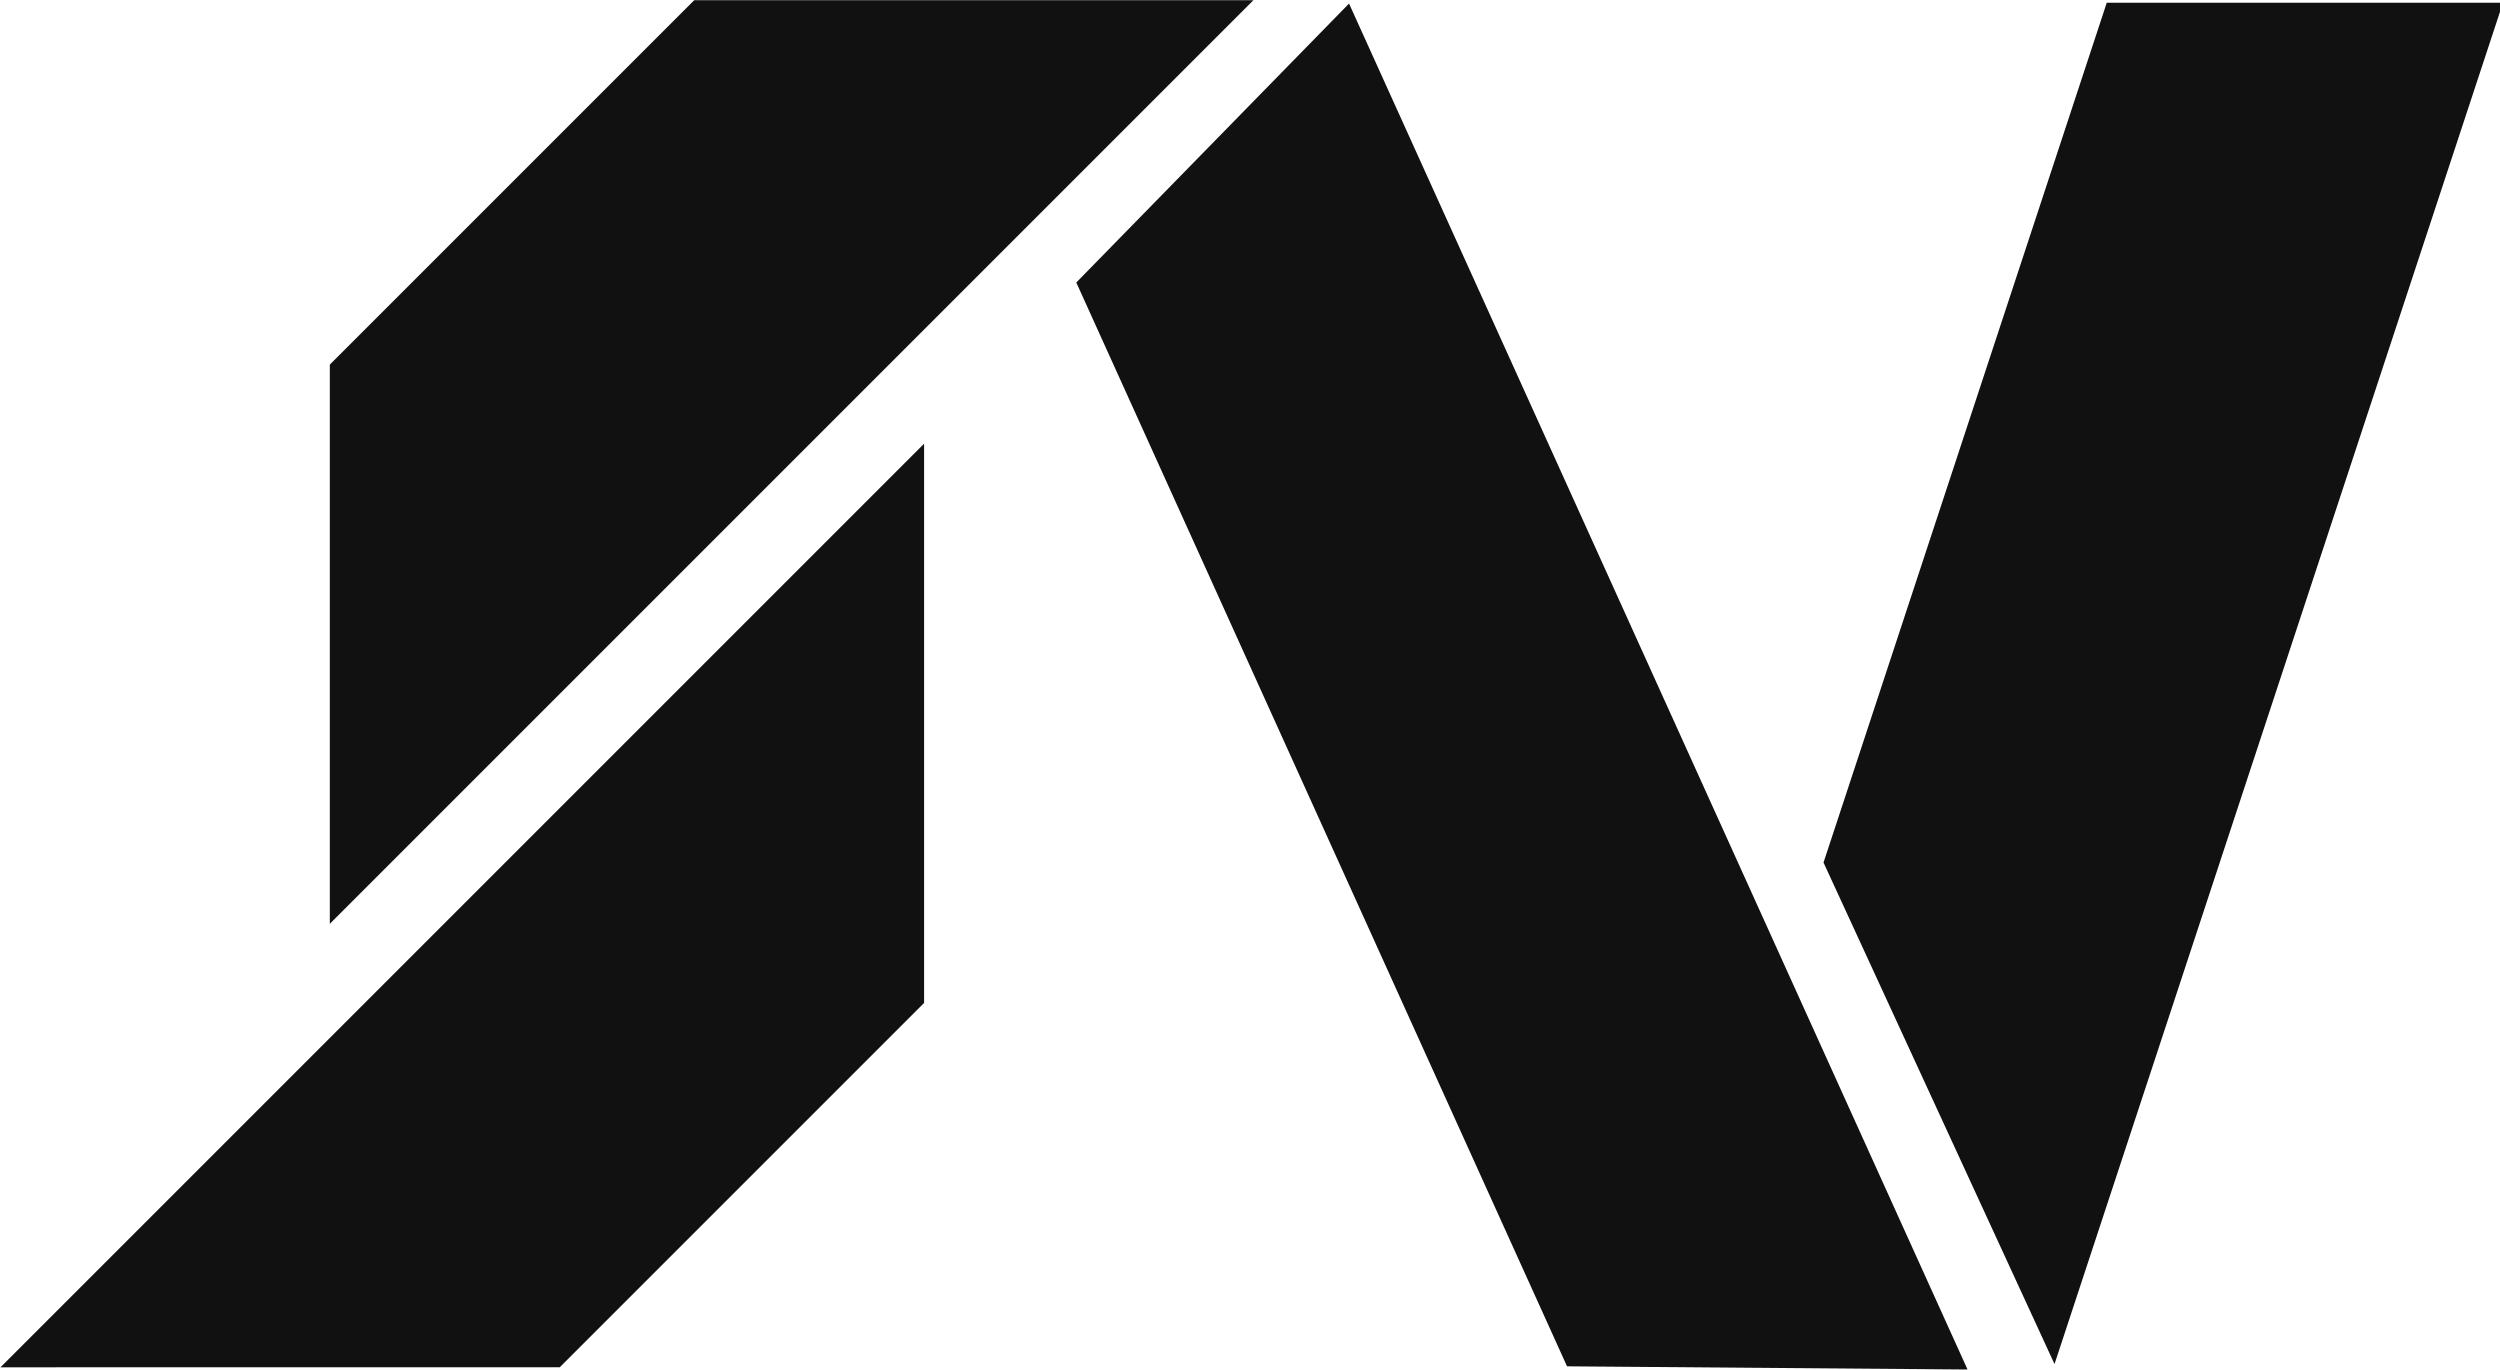 <?xml version="1.0" encoding="UTF-8" standalone="no"?>
<!DOCTYPE svg PUBLIC "-//W3C//DTD SVG 1.1//EN" "http://www.w3.org/Graphics/SVG/1.1/DTD/svg11.dtd">
<svg width="100%" height="100%" viewBox="0 0 3000 1644" version="1.1" xmlns="http://www.w3.org/2000/svg" xmlns:xlink="http://www.w3.org/1999/xlink" xml:space="preserve" xmlns:serif="http://www.serif.com/" style="fill-rule:evenodd;clip-rule:evenodd;stroke-linejoin:round;stroke-miterlimit:2;">
    <style>
        path {
            fill: #111111;
        }
        @media (prefers-color-scheme: dark) {
            path {
                fill: #fdf9f2;
            }
        }
    </style>
    <g transform="matrix(1,0,0,1,-58.644,-5.962)">
        <g transform="matrix(1.212,0,0,1.212,-88.447,-996.452)">
            <g transform="matrix(1,0,0,1,-58.633,50.424)">
                <g transform="matrix(1,0,0,1,-206.068,-108.011)">
                    <g transform="matrix(-0.707,0.707,-0.707,-0.707,3360.32,2404.66)">
                        <path d="M1985.53,2220.66L692.093,2220.66L1083.67,1829.09L1593.95,1829.09L1985.53,2220.66Z"/>
                    </g>
                    <g transform="matrix(0.707,-0.707,0.707,0.707,-1346.7,718.63)">
                        <path d="M1985.53,2220.66L692.093,2220.66L1083.67,1829.09L1593.95,1829.09L1985.53,2220.66Z"/>
                    </g>
                </g>
                <g transform="matrix(1,0,0,1,-12.3,13.749)">
                    <g transform="matrix(-0.542,-1.197,0.816,-0.37,1441.36,5019.22)">
                        <path d="M2920.45,2045.96L1790.62,2045.96L1917.42,1644.24L2813.9,1644.24L2920.45,2045.96Z"/>
                    </g>
                    <g transform="matrix(0.393,-1.193,0.881,0.29,-279.736,3656.36)">
                        <path d="M2920.45,2045.96L1790.62,2045.96L2109.2,1644.24L2822.77,1644.24L2920.45,2045.96Z"/>
                    </g>
                </g>
            </g>
        </g>
    </g>
</svg>
